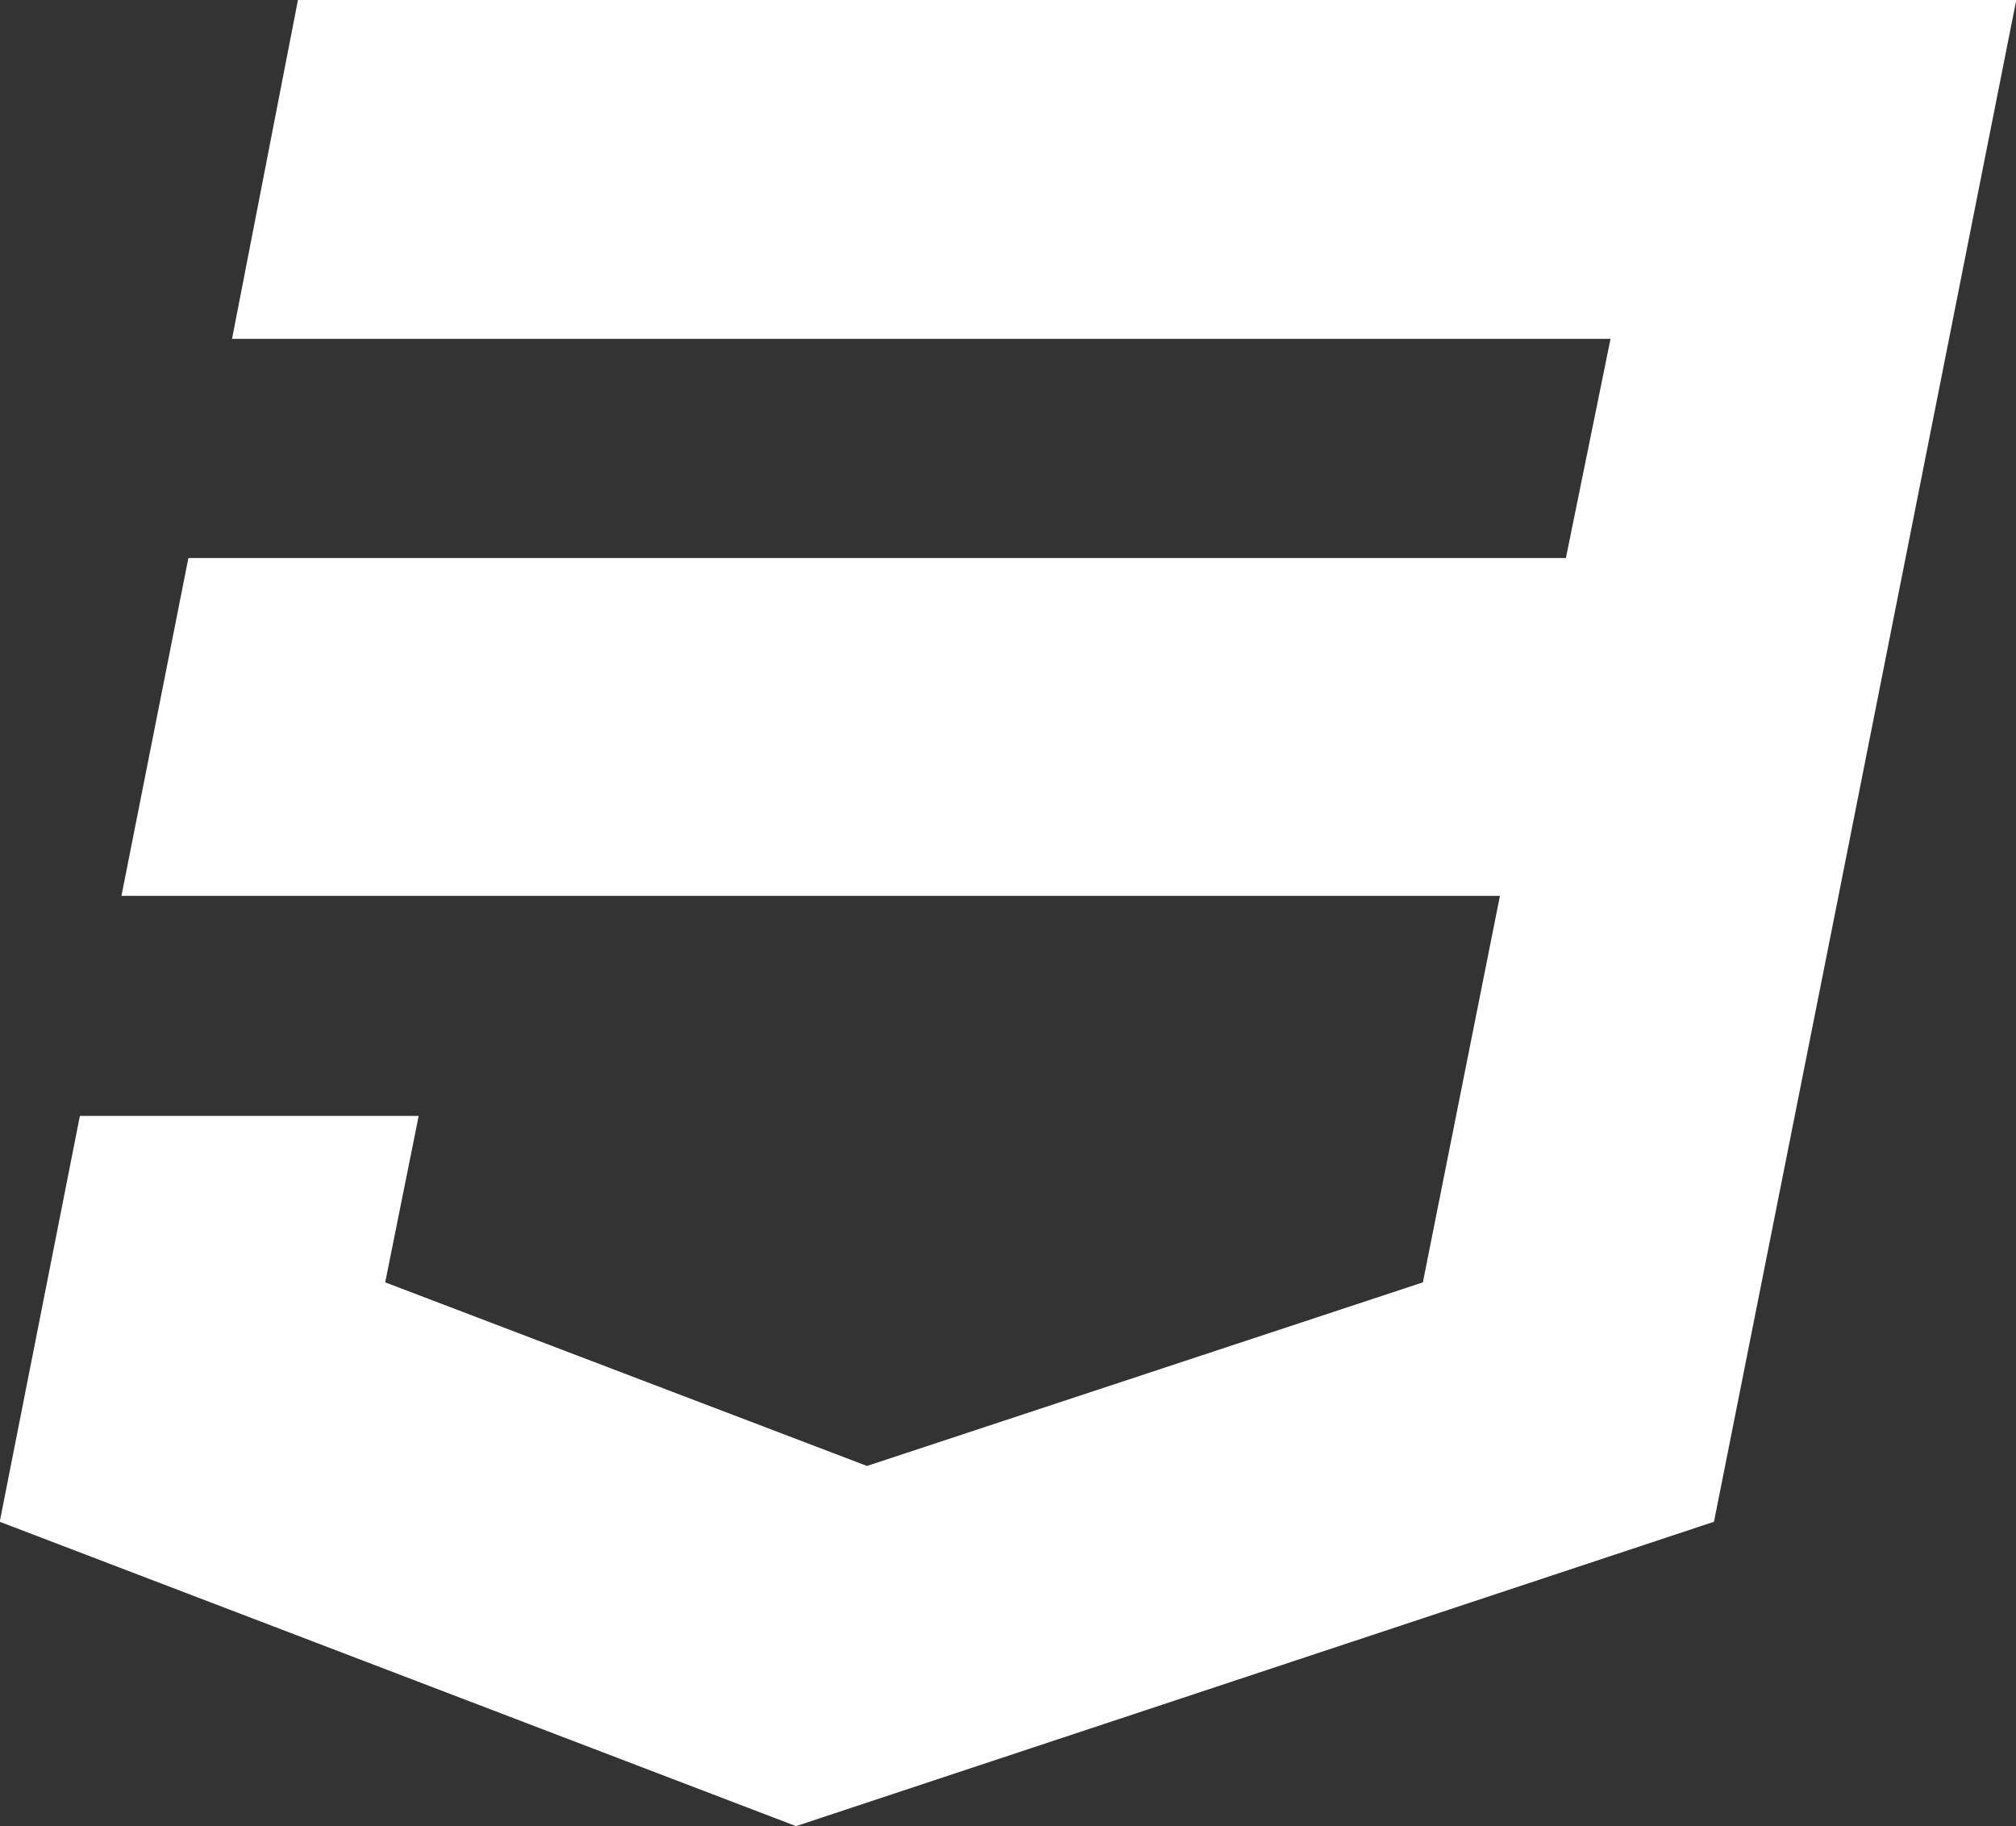 <svg width="53" height="48" viewBox="0 0 53 48" fill="none" xmlns="http://www.w3.org/2000/svg">
<rect x="0" y="0" width="53" height="48" fill="#333333" stroke="none"/>
<path d="M7.833 0L6.1 8.907H42.34L41.167 14.667H4.953L3.193 23.547H39.433L37.407 33.707L22.793 38.533L10.127 33.707L11.007 29.333H2.1L-0.007 40L20.927 48L45.06 40L48.26 23.92L48.9 20.693L53.007 0H7.833Z" fill="white"/>
</svg>
